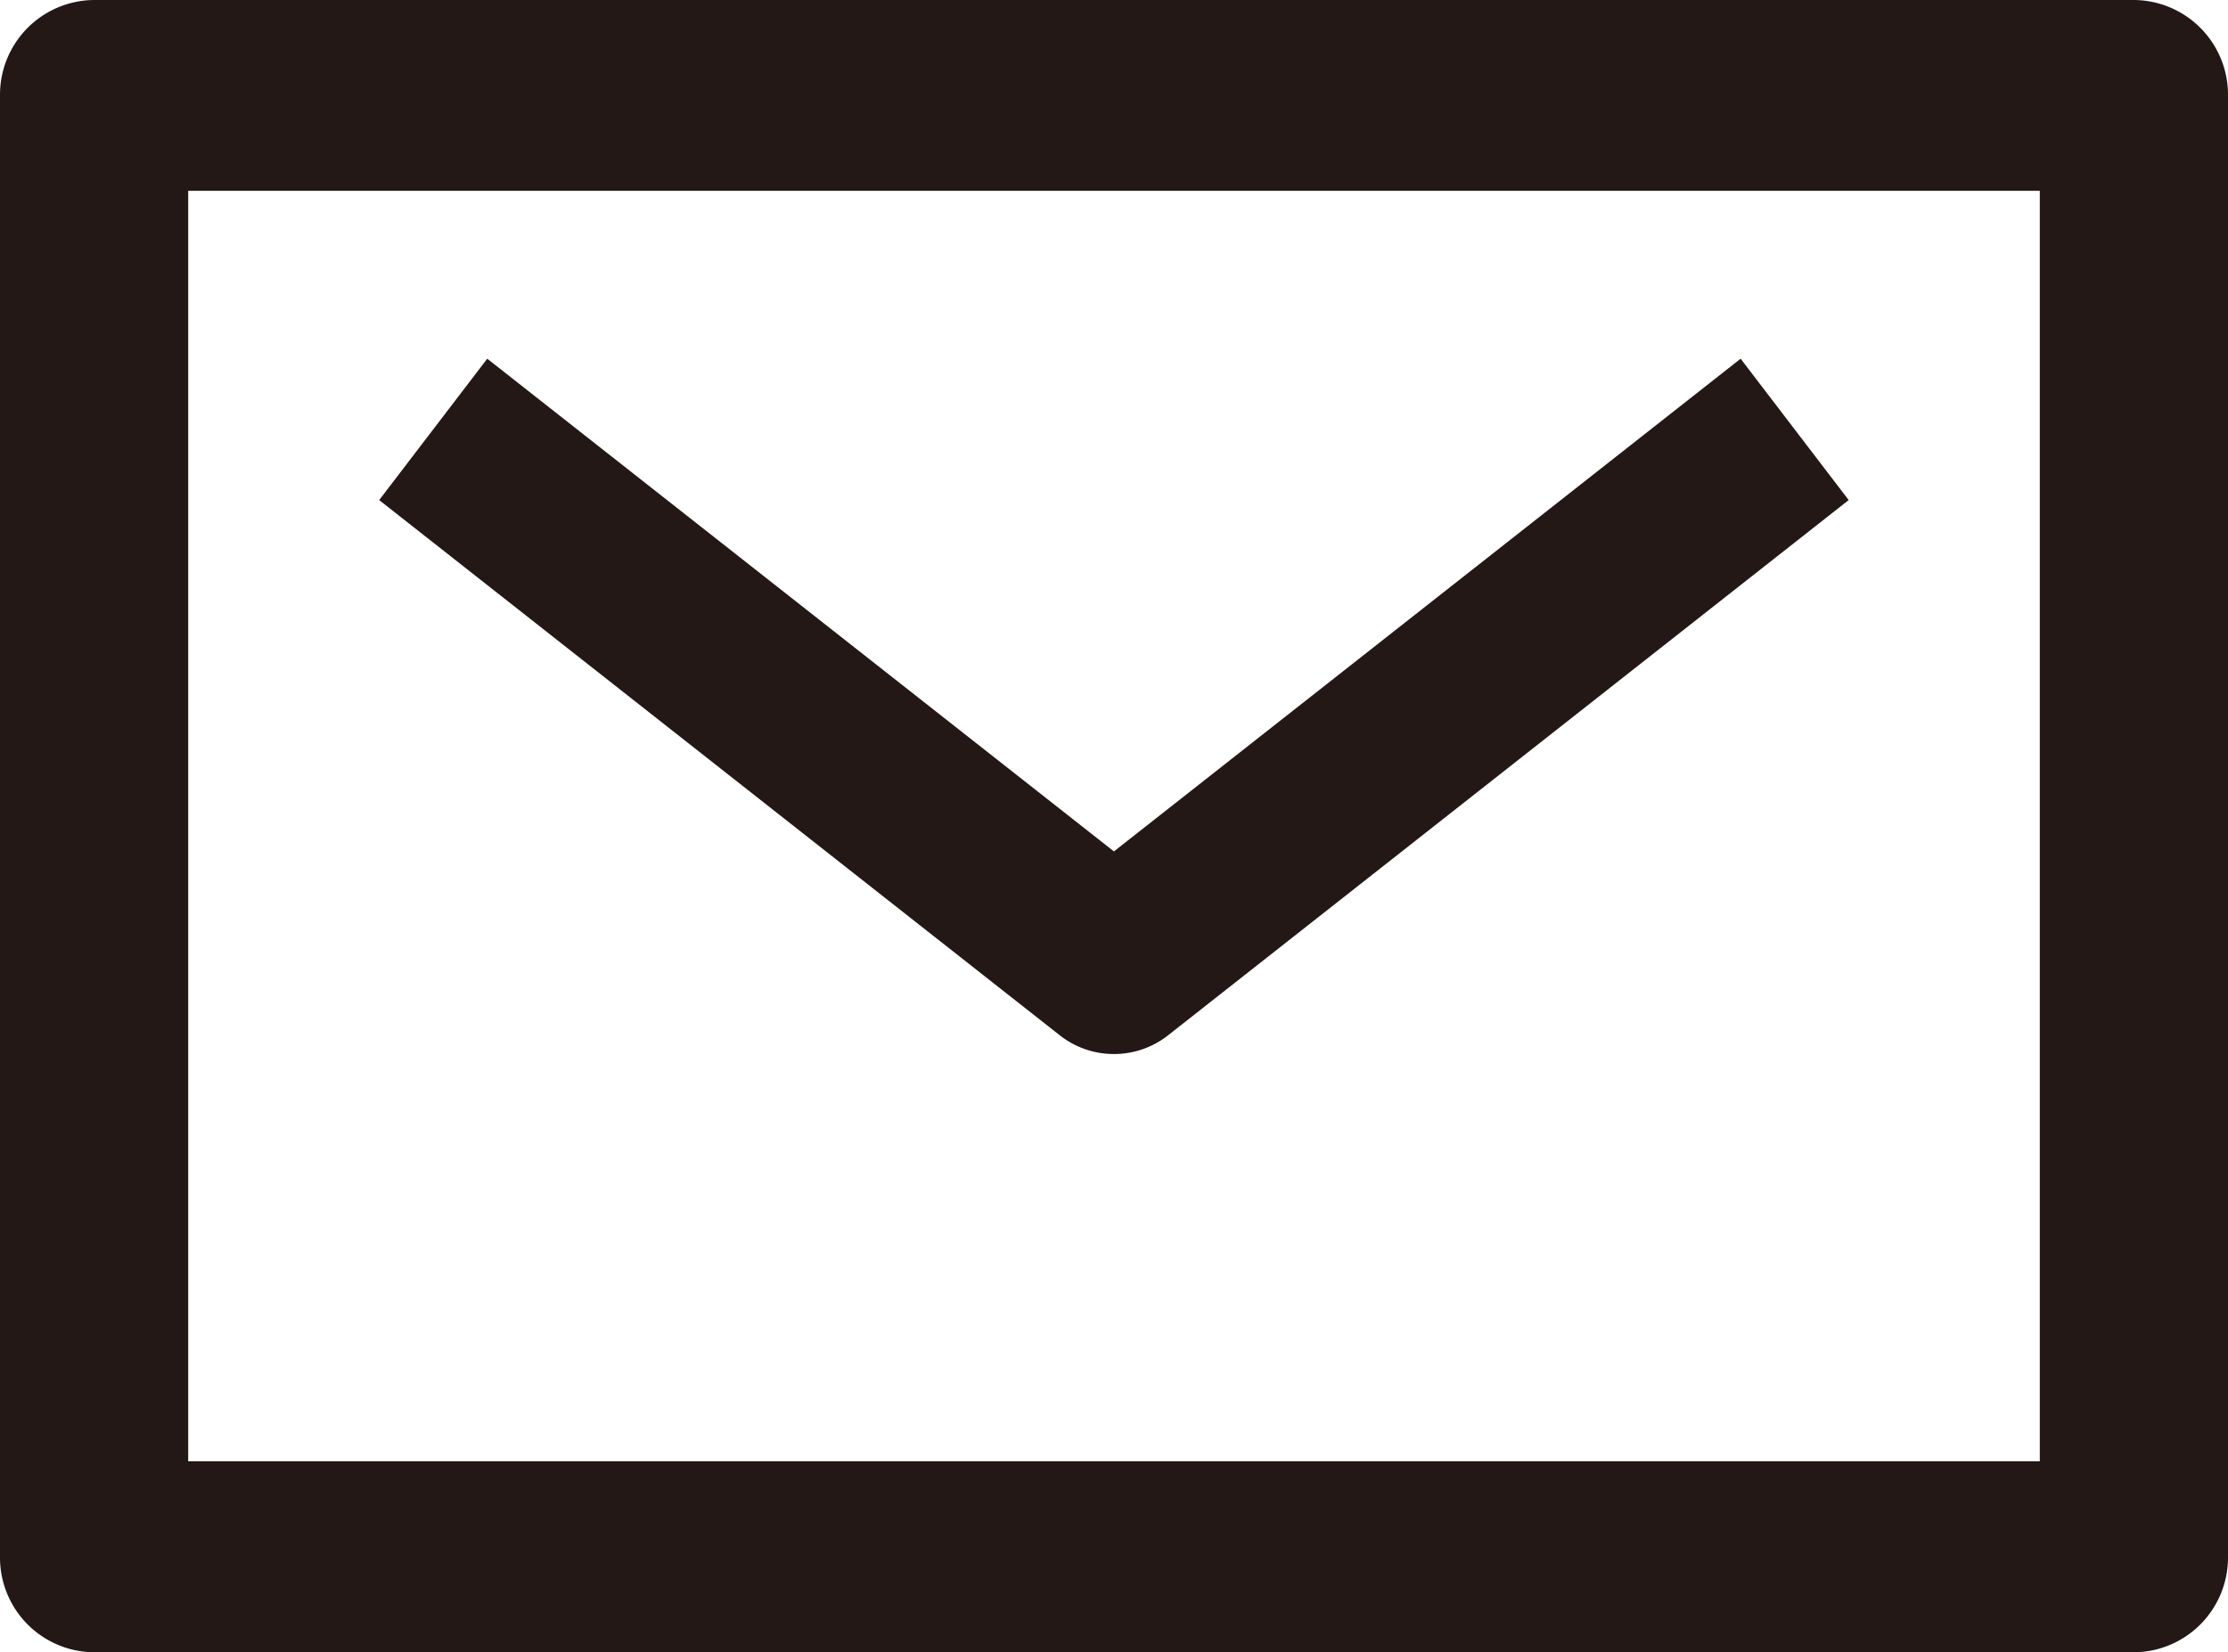 <svg xmlns="http://www.w3.org/2000/svg" width="16.041" height="11.898" viewBox="0 0 16.041 11.898"><defs><style>.a{fill:#231815;}</style></defs><g transform="translate(-119.765 -154.069)"><path class="a" d="M135.128,154.069H120.443a.682.682,0,0,0-.678.687V165.28a.682.682,0,0,0,.678.687h14.685a.682.682,0,0,0,.678-.687V154.756A.682.682,0,0,0,135.128,154.069Zm-.677,10.523H121.12v-9.149h13.331Z"/><path class="a" d="M188.089,218.675a.628.628,0,0,0,.389-.135l4.9-3.854-.778-1.018-4.512,3.548-4.512-3.548-.778,1.018,4.9,3.854A.628.628,0,0,0,188.089,218.675Z" transform="translate(-60.303 -57.016)"/></g></svg>